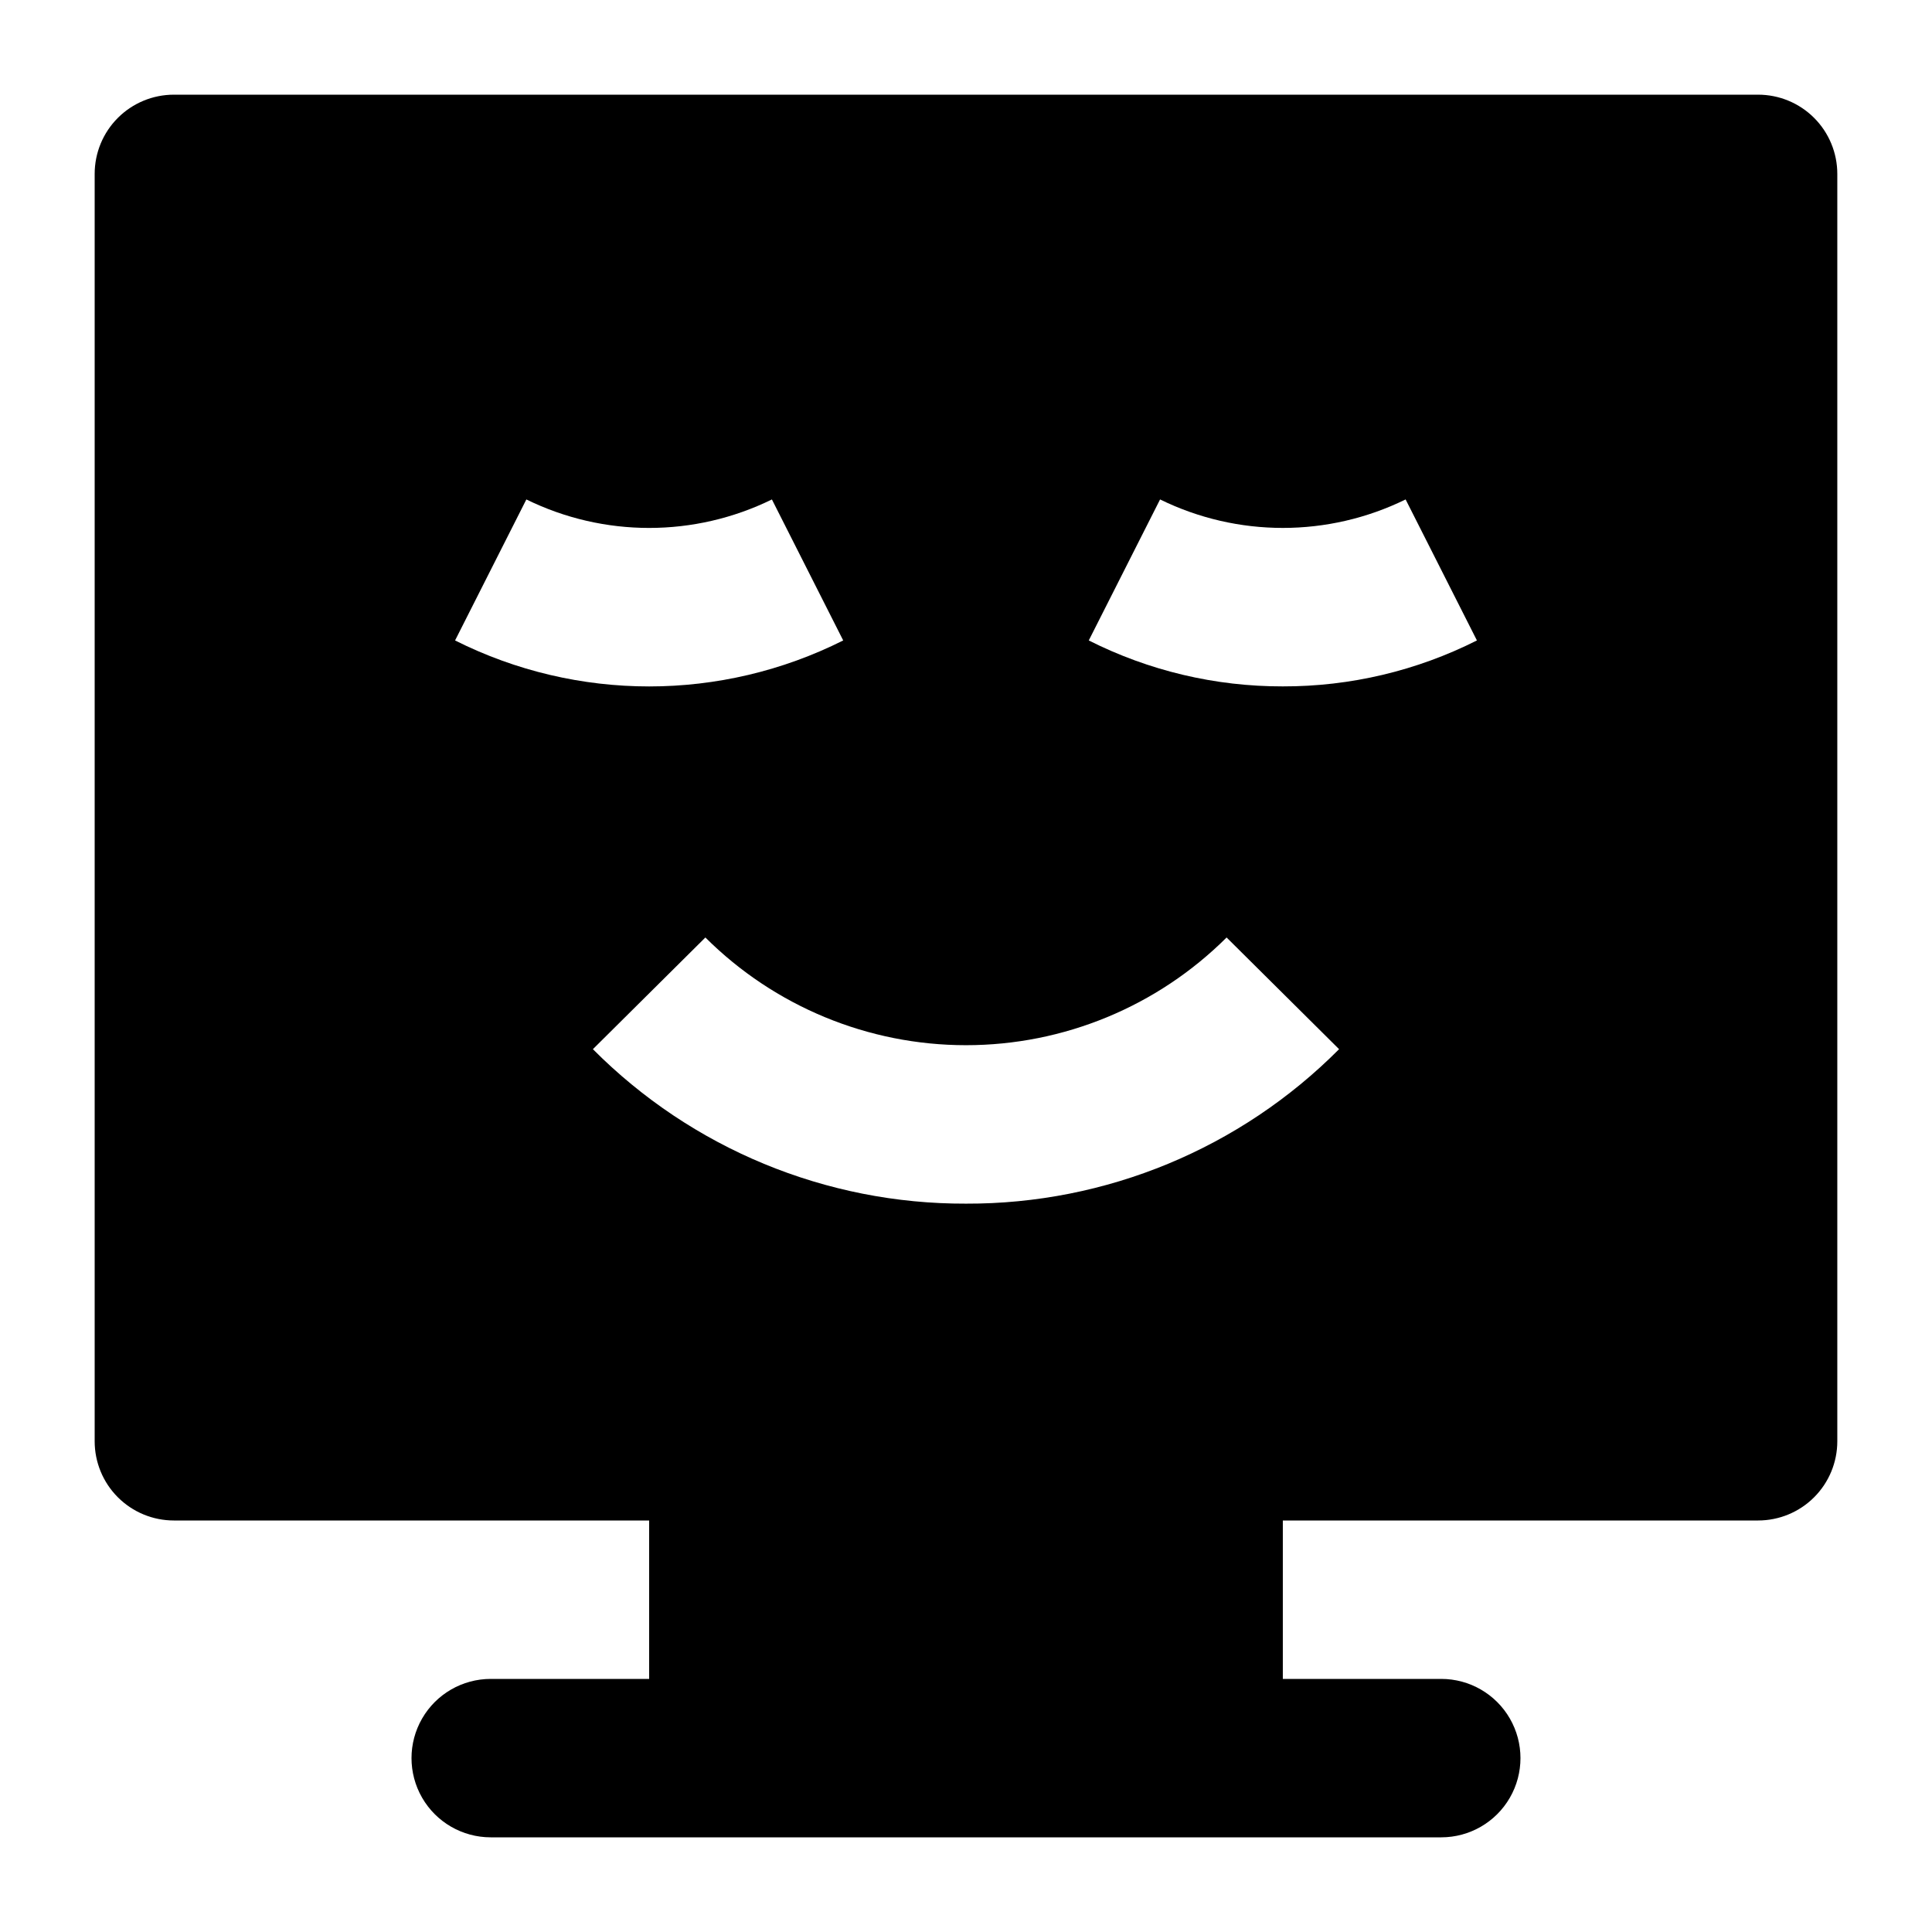 <?xml version="1.0" encoding="UTF-8"?>
<!-- Uploaded to: SVG Repo, www.svgrepo.com, Generator: SVG Repo Mixer Tools -->
<svg fill="#000000" width="800px" height="800px" version="1.1" viewBox="144 144 512 512" xmlns="http://www.w3.org/2000/svg">
 <path d="m609.92 169.09h-419.84c-5.566 0-10.906 2.211-14.844 6.148s-6.148 9.277-6.148 14.844v335.87c0 5.57 2.211 10.91 6.148 14.844 3.938 3.938 9.277 6.148 14.844 6.148h125.95v41.984h-41.984c-7.5 0-14.43 4.004-18.18 10.496-3.75 6.496-3.75 14.5 0 20.992 3.75 6.496 10.68 10.496 18.18 10.496h251.9c7.5 0 14.43-4 18.18-10.496 3.75-6.492 3.75-14.496 0-20.992-3.75-6.492-10.68-10.496-18.18-10.496h-41.984v-41.984h125.95c5.57 0 10.906-2.211 14.844-6.148 3.938-3.934 6.148-9.273 6.148-14.844v-335.87c0-5.566-2.211-10.906-6.148-14.844s-9.273-6.148-14.844-6.148zm-326.43 107.27c20.523 10.066 44.551 10.066 65.074 0l18.895 37.367c-32.363 16.246-70.5 16.246-102.86 0zm116.51 186.62c-37.105 0.121-72.715-14.621-98.875-40.938l29.809-29.598c18.336 18.281 43.172 28.543 69.066 28.543 25.891 0 50.727-10.262 69.062-28.543l29.809 29.598c-26.16 26.316-61.766 41.059-98.871 40.938zm83.969-137.08h-0.004c-17.859 0.039-35.48-4.129-51.43-12.176l18.895-37.367c20.523 10.066 44.551 10.066 65.074 0l18.895 37.367c-15.949 8.047-33.57 12.215-51.434 12.176z"/>
</svg>